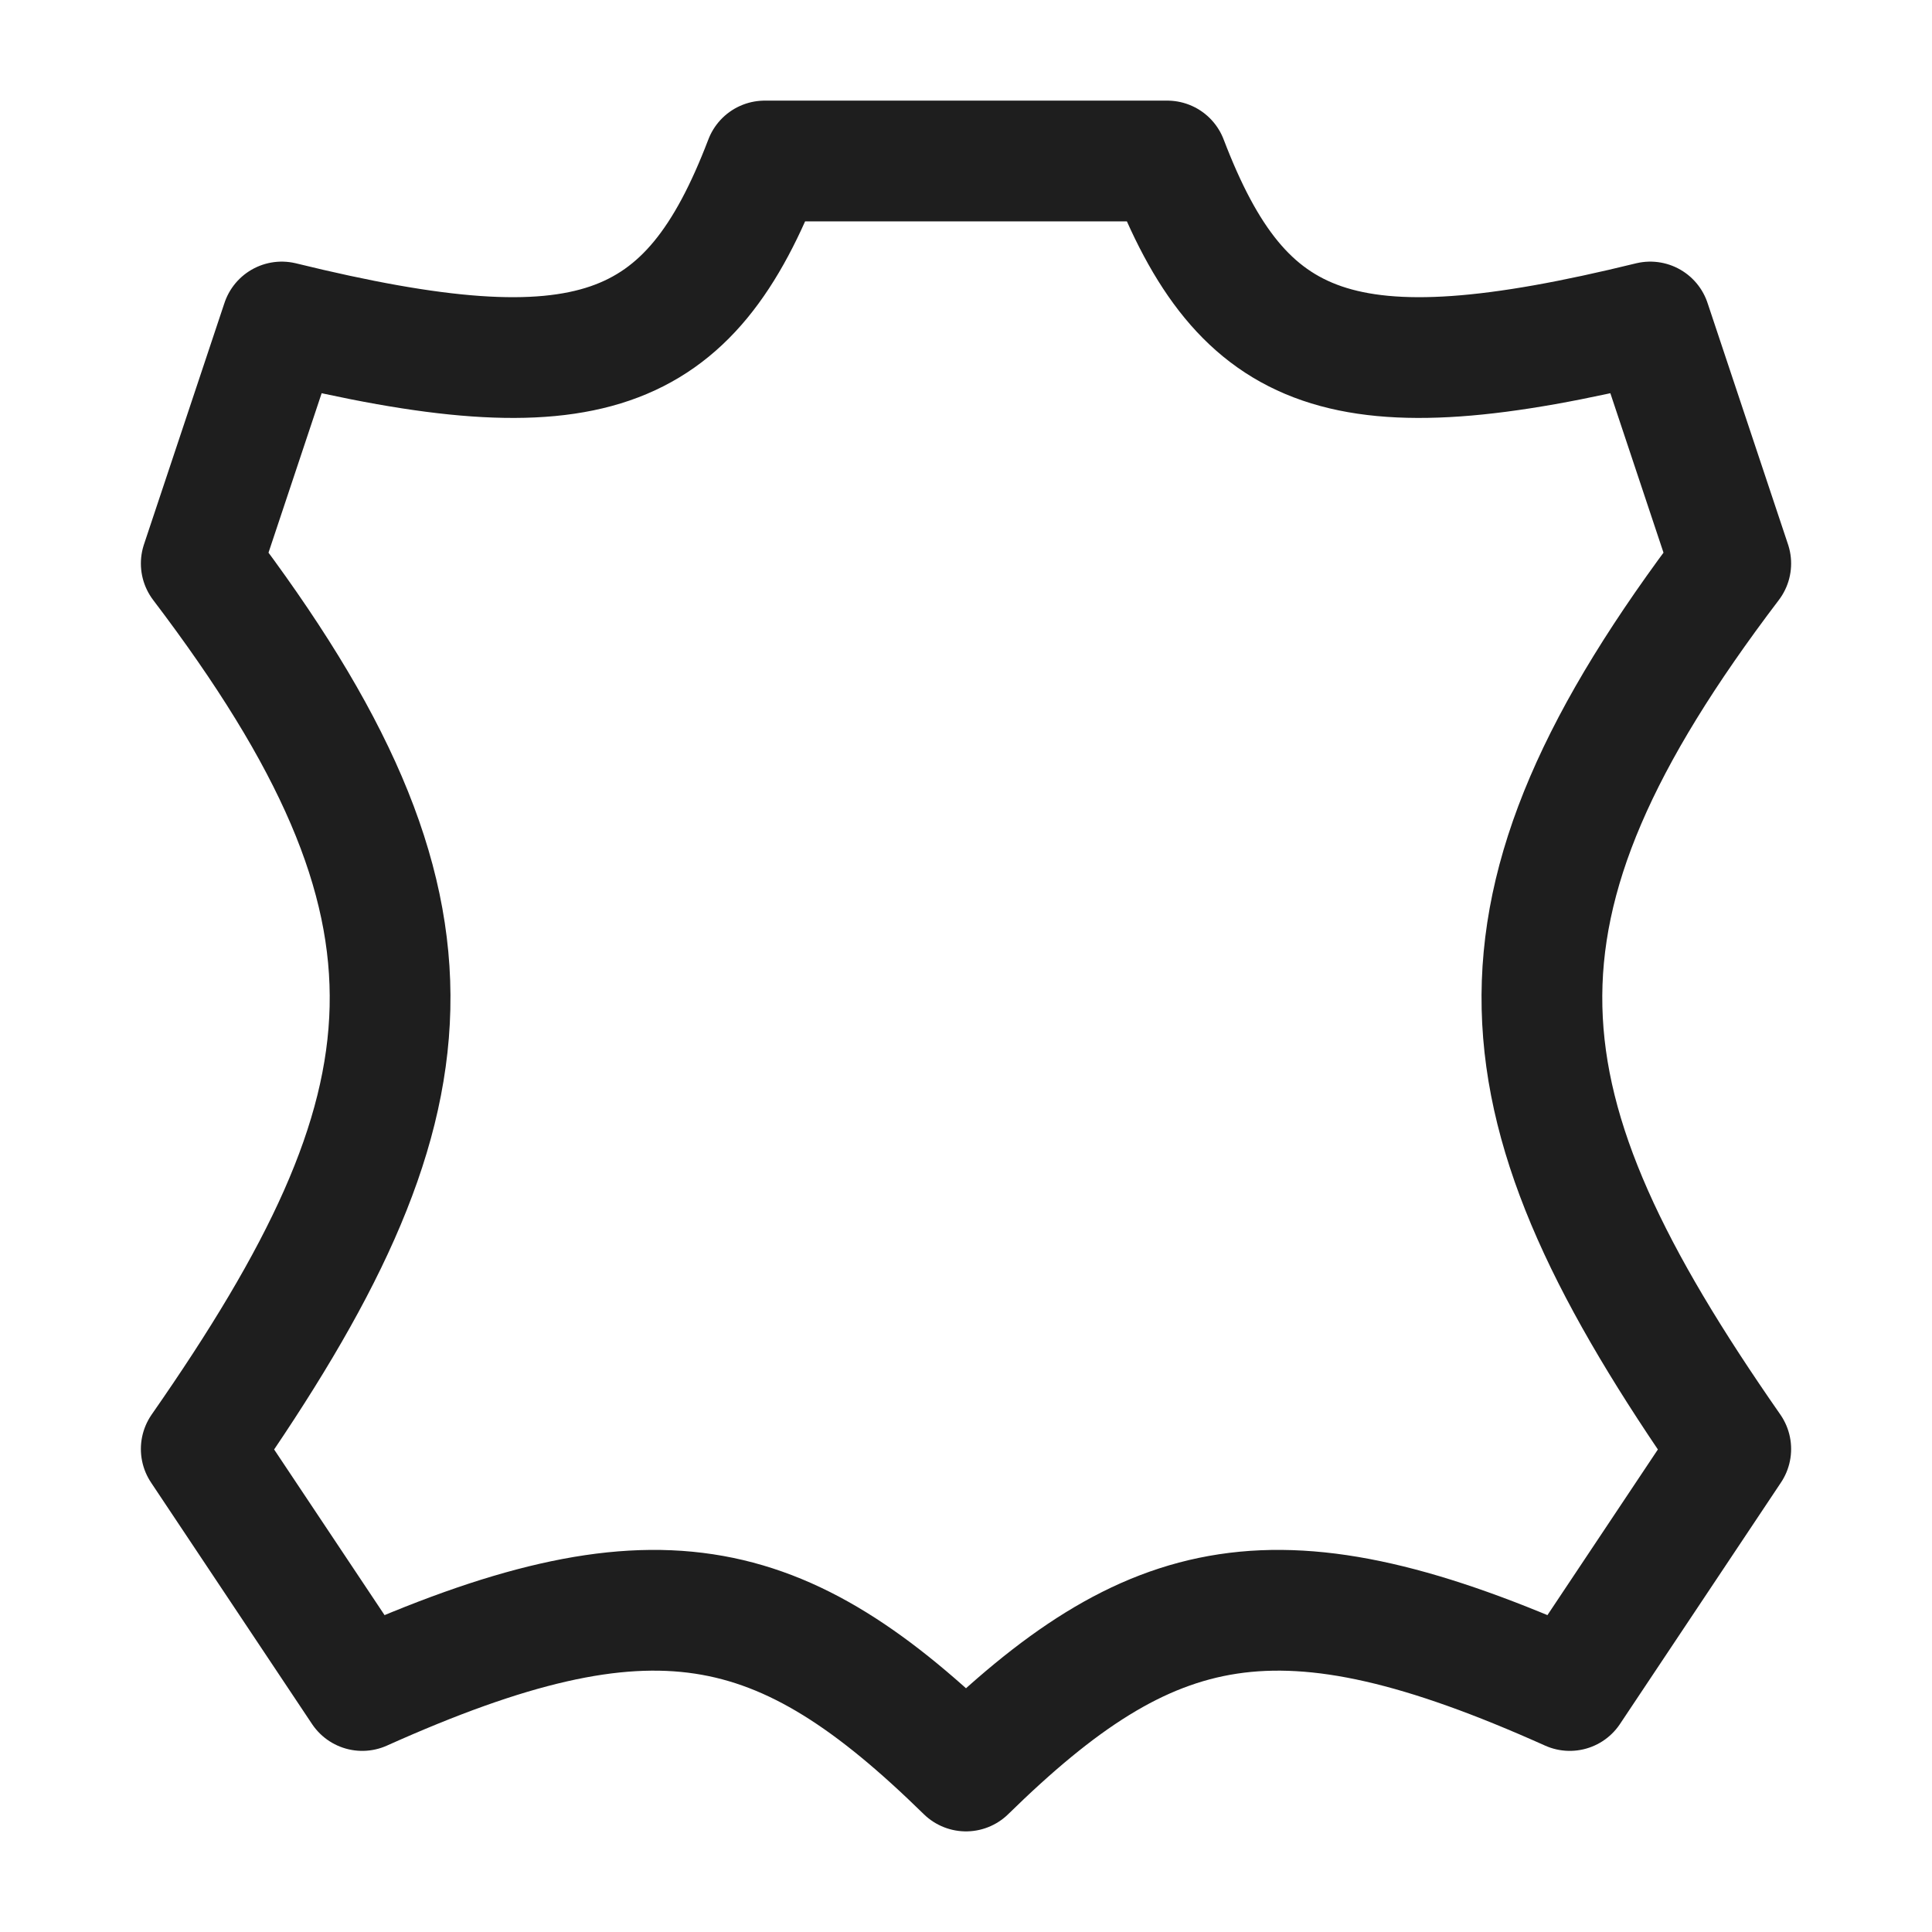 <svg xmlns="http://www.w3.org/2000/svg" fill="none" viewBox="0 0 24 24" height="24" width="24">
<path stroke-linejoin="round" stroke-linecap="round" stroke-width="1.5" stroke="#1E1E1E" d="M20.5 4C16.695 4.933 15.434 4.444 14.5 2H12H9.5C8.566 4.444 7.305 4.933 3.5 4L2.5 7C5.782 11.32 5.47 13.737 2.5 18L4.5 21C8.115 19.378 9.705 19.753 12 22C14.295 19.753 15.885 19.378 19.5 21L21.5 18C18.53 13.737 18.218 11.32 21.5 7L20.5 4Z"></path>
</svg>
